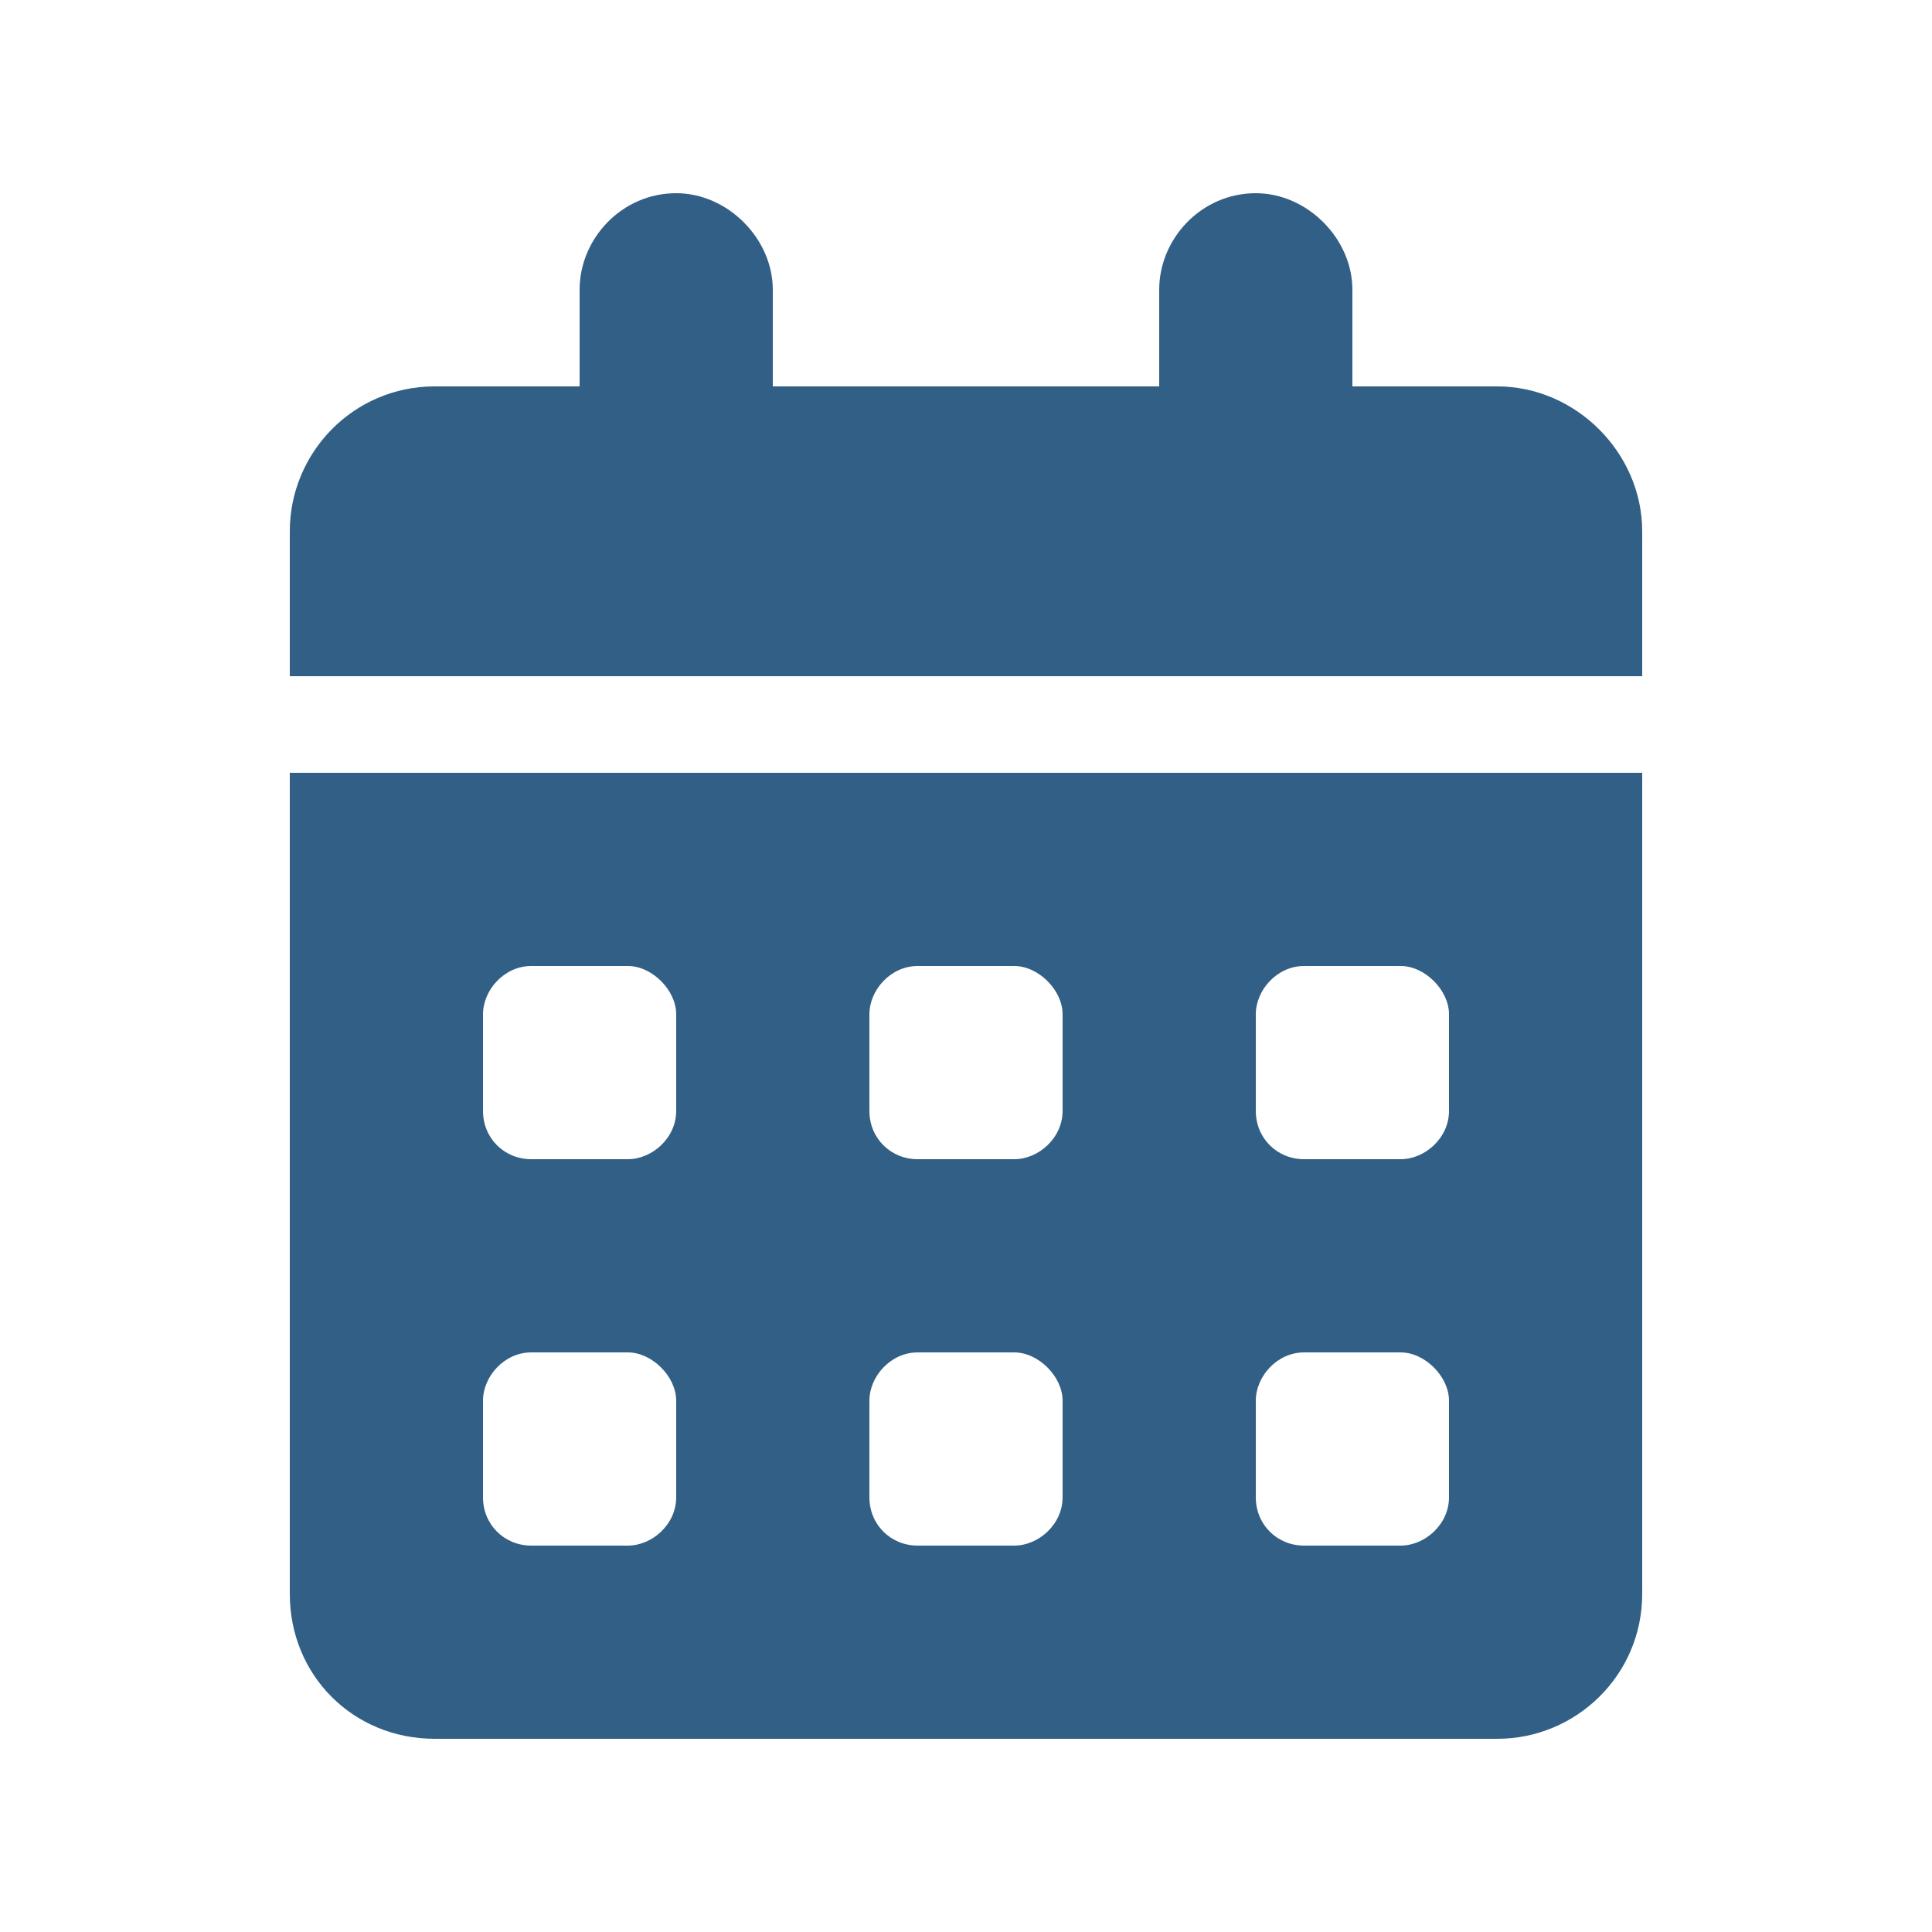 <svg width="100" height="100" viewBox="0 0 100 100" fill="none" xmlns="http://www.w3.org/2000/svg">
<path d="M40 15V20H60V15C60 12.344 62.188 10 65 10C67.656 10 70 12.344 70 15V20H77.5C81.562 20 85 23.438 85 27.5V35H15V27.5C15 23.438 18.281 20 22.5 20H30V15C30 12.344 32.188 10 35 10C37.656 10 40 12.344 40 15ZM15 40H85V82.5C85 86.719 81.562 90 77.5 90H22.5C18.281 90 15 86.719 15 82.5V40ZM25 57.5C25 58.906 26.094 60 27.5 60H32.5C33.75 60 35 58.906 35 57.5V52.5C35 51.25 33.75 50 32.5 50H27.5C26.094 50 25 51.25 25 52.5V57.5ZM45 57.5C45 58.906 46.094 60 47.5 60H52.5C53.75 60 55 58.906 55 57.5V52.5C55 51.25 53.75 50 52.5 50H47.5C46.094 50 45 51.25 45 52.5V57.5ZM67.5 50C66.094 50 65 51.25 65 52.5V57.5C65 58.906 66.094 60 67.5 60H72.5C73.75 60 75 58.906 75 57.5V52.5C75 51.25 73.75 50 72.5 50H67.5ZM25 77.5C25 78.906 26.094 80 27.5 80H32.5C33.75 80 35 78.906 35 77.5V72.5C35 71.25 33.75 70 32.5 70H27.5C26.094 70 25 71.25 25 72.5V77.5ZM47.5 70C46.094 70 45 71.25 45 72.5V77.5C45 78.906 46.094 80 47.5 80H52.5C53.75 80 55 78.906 55 77.5V72.5C55 71.25 53.75 70 52.5 70H47.5ZM65 77.5C65 78.906 66.094 80 67.5 80H72.5C73.75 80 75 78.906 75 77.5V72.5C75 71.25 73.75 70 72.5 70H67.5C66.094 70 65 71.25 65 72.5V77.5Z" fill="#325F85"/>
</svg>
